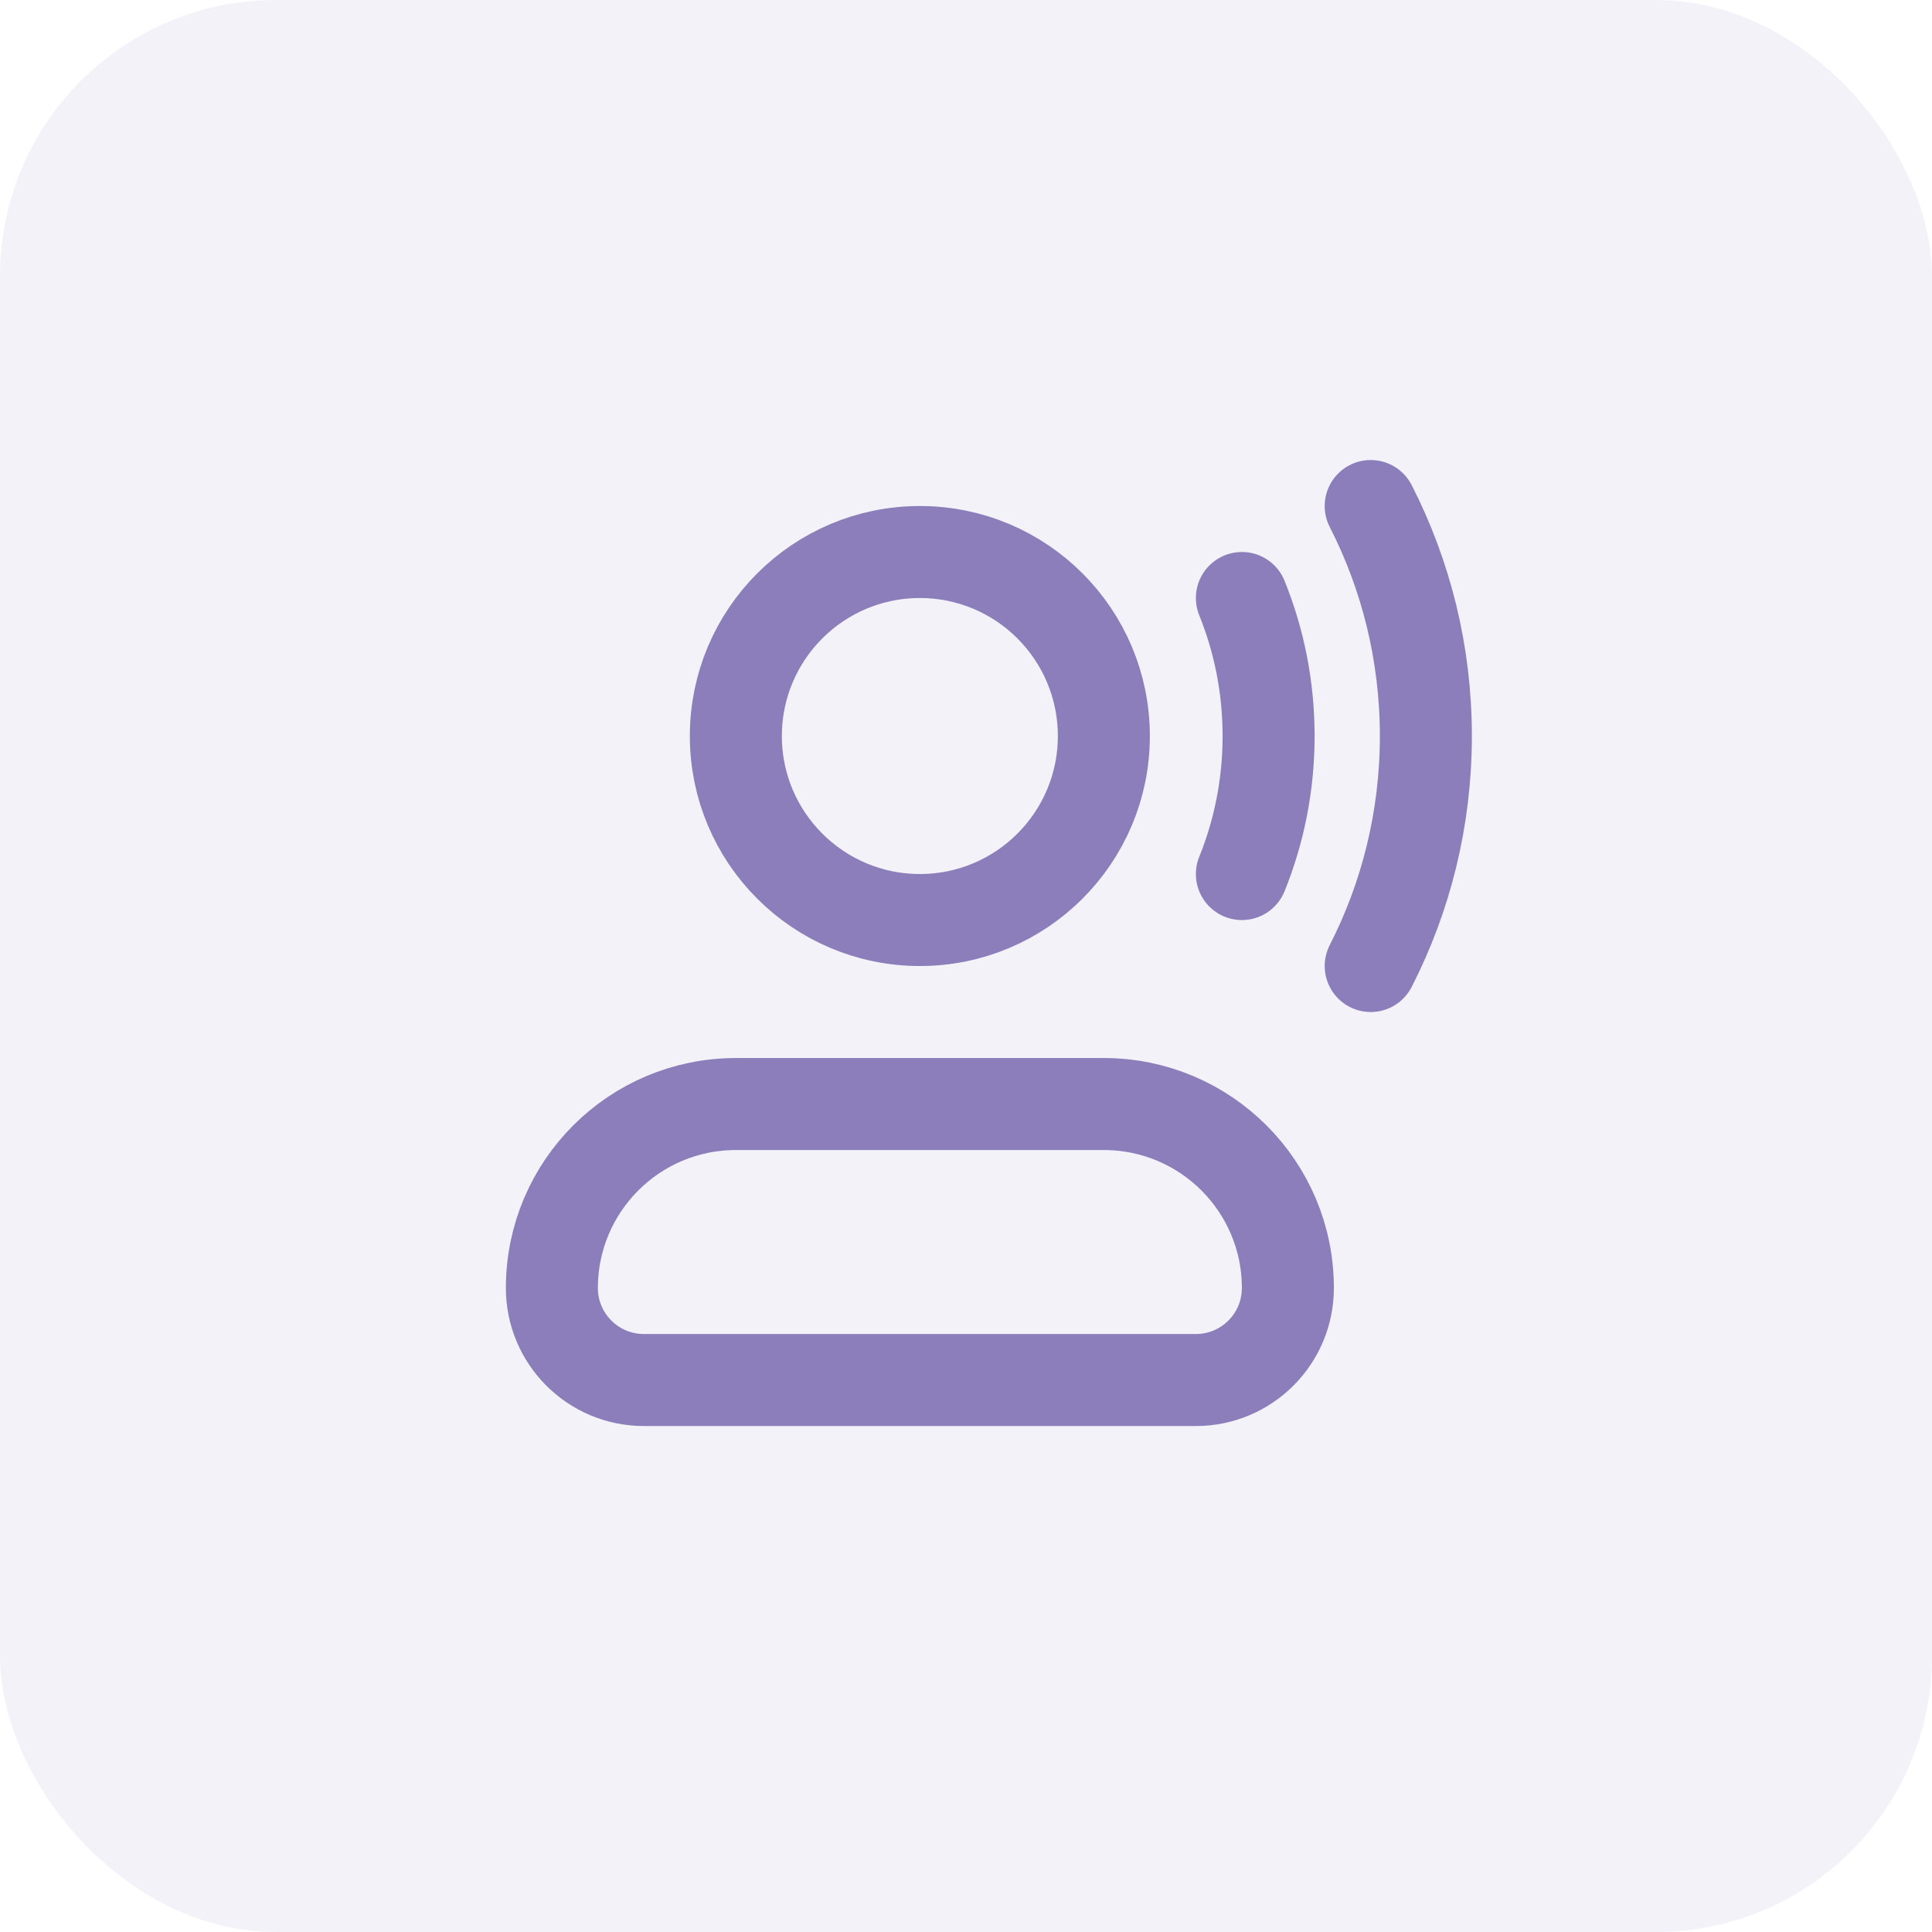 <?xml version="1.0" encoding="UTF-8"?> <svg xmlns="http://www.w3.org/2000/svg" width="40" height="40" viewBox="0 0 40 40" fill="none"><rect width="40" height="40" rx="5.714" fill="#8B7EBA" fill-opacity="0.1"></rect><path d="M25.712 12.381C26.069 13.264 26.265 14.228 26.265 15.239C26.265 16.249 26.069 17.213 25.712 18.096M28.379 10.477C29.109 11.905 29.521 13.524 29.521 15.239C29.521 16.953 29.109 18.572 28.379 20M22.854 15.239C22.854 17.342 21.149 19.048 19.045 19.048C16.941 19.048 15.235 17.342 15.235 15.239C15.235 13.134 16.941 11.429 19.045 11.429C21.149 11.429 22.854 13.134 22.854 15.239ZM15.235 22.858H22.854C24.958 22.858 26.664 24.563 26.664 26.667C26.664 27.719 25.811 28.572 24.759 28.572H13.331C12.279 28.572 11.426 27.719 11.426 26.667C11.426 24.563 13.131 22.858 15.235 22.858Z" stroke="#8B7EBA" stroke-width="1.905" stroke-linecap="round" stroke-linejoin="round"></path></svg> 